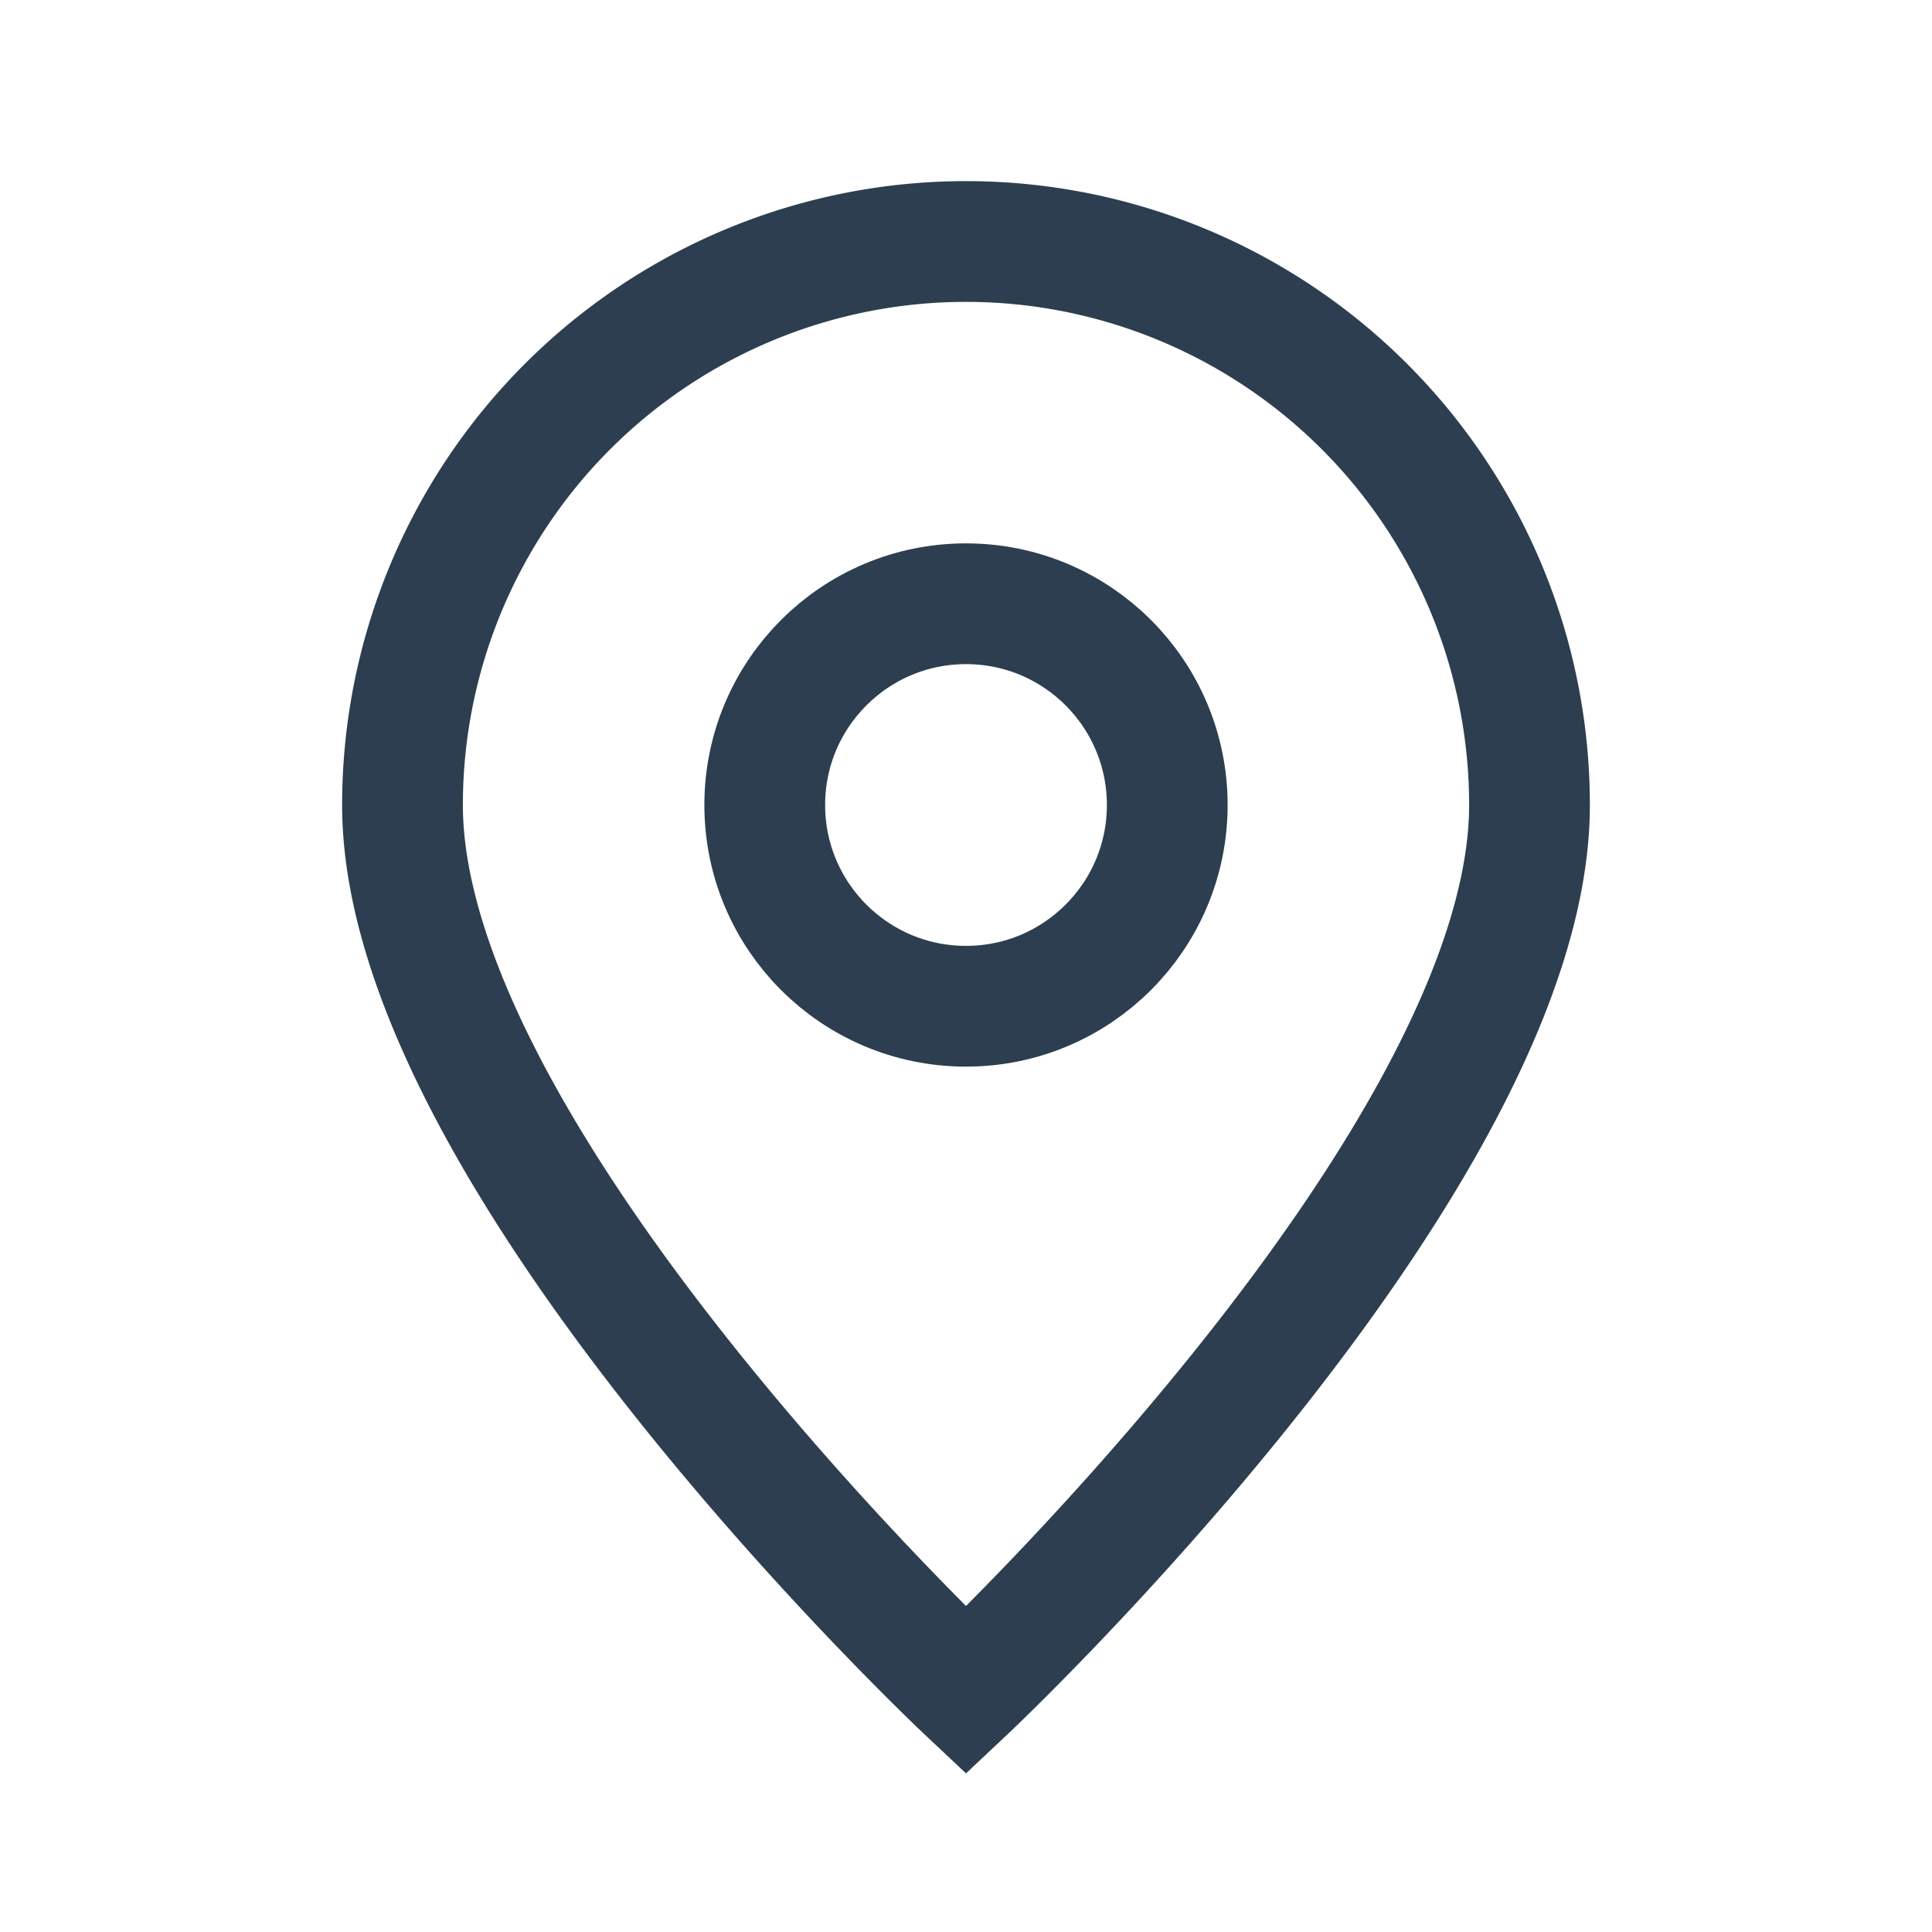 <svg xmlns="http://www.w3.org/2000/svg" viewBox="0 0 24 24" fill="none" stroke="#2c3e50" stroke-width="1.5">
  <path d="M12 21s7-6.58 7-11a7 7 0 1 0-14 0c0 4.42 7 11 7 11z"/>
  <circle cx="12" cy="10" r="2.5"/>
</svg>



